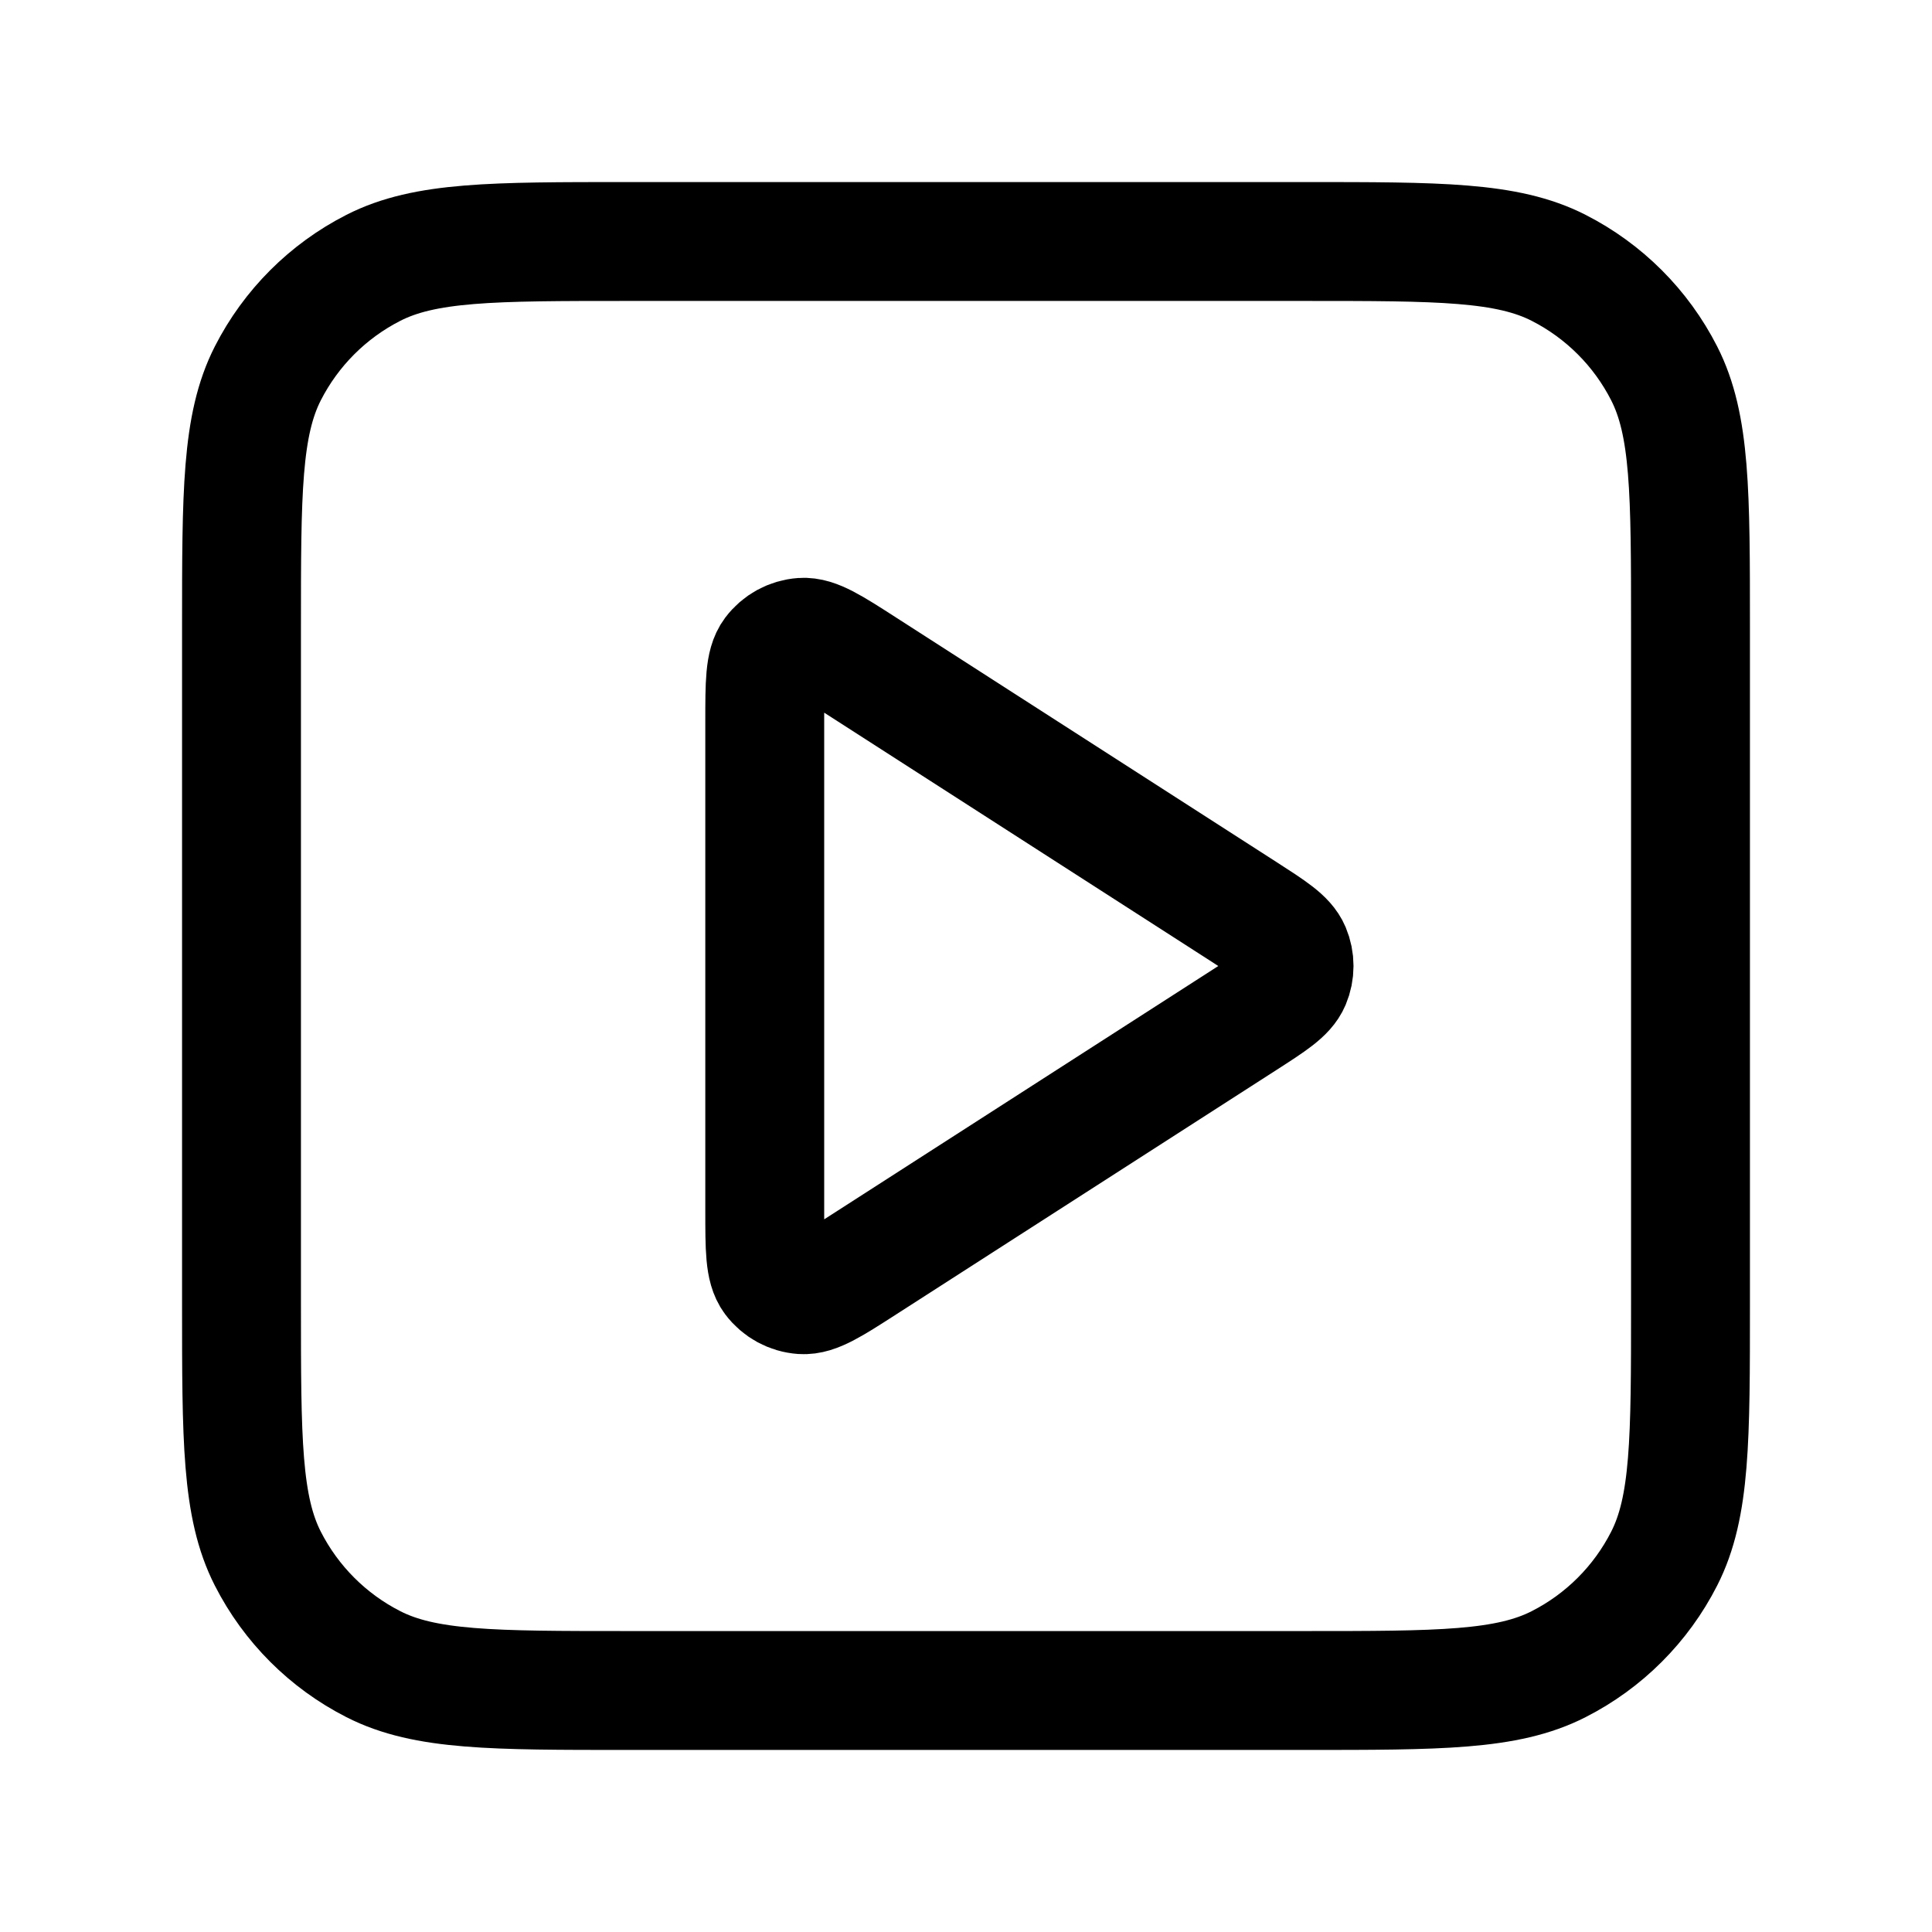 <svg xmlns="http://www.w3.org/2000/svg" width="65" height="65" viewBox="0 0 65 65" fill="none">
<path d="M25.729 24.281C25.729 22.988 25.729 22.342 25.999 21.981C26.235 21.667 26.595 21.47 26.987 21.442C27.436 21.41 27.98 21.759 29.067 22.459L41.852 30.677C42.796 31.284 43.268 31.587 43.431 31.973C43.573 32.31 43.573 32.69 43.431 33.027C43.268 33.413 42.796 33.716 41.852 34.323L29.067 42.541C27.98 43.24 27.436 43.59 26.987 43.558C26.595 43.53 26.235 43.333 25.999 43.019C25.729 42.658 25.729 42.011 25.729 40.719V24.281Z" stroke="black" stroke-width="4" stroke-linecap="round" stroke-linejoin="round"/>
<path d="M8.125 21.125C8.125 16.575 8.125 14.299 9.011 12.561C9.79 11.033 11.033 9.79 12.561 9.011C14.299 8.125 16.575 8.125 21.125 8.125H43.875C48.425 8.125 50.701 8.125 52.439 9.011C53.968 9.79 55.211 11.033 55.989 12.561C56.875 14.299 56.875 16.575 56.875 21.125V43.875C56.875 48.425 56.875 50.701 55.989 52.439C55.211 53.968 53.968 55.211 52.439 55.989C50.701 56.875 48.425 56.875 43.875 56.875H21.125C16.575 56.875 14.299 56.875 12.561 55.989C11.033 55.211 9.79 53.968 9.011 52.439C8.125 50.701 8.125 48.425 8.125 43.875V21.125Z" stroke="black" stroke-width="4" stroke-linecap="round" stroke-linejoin="round"/>
</svg>
